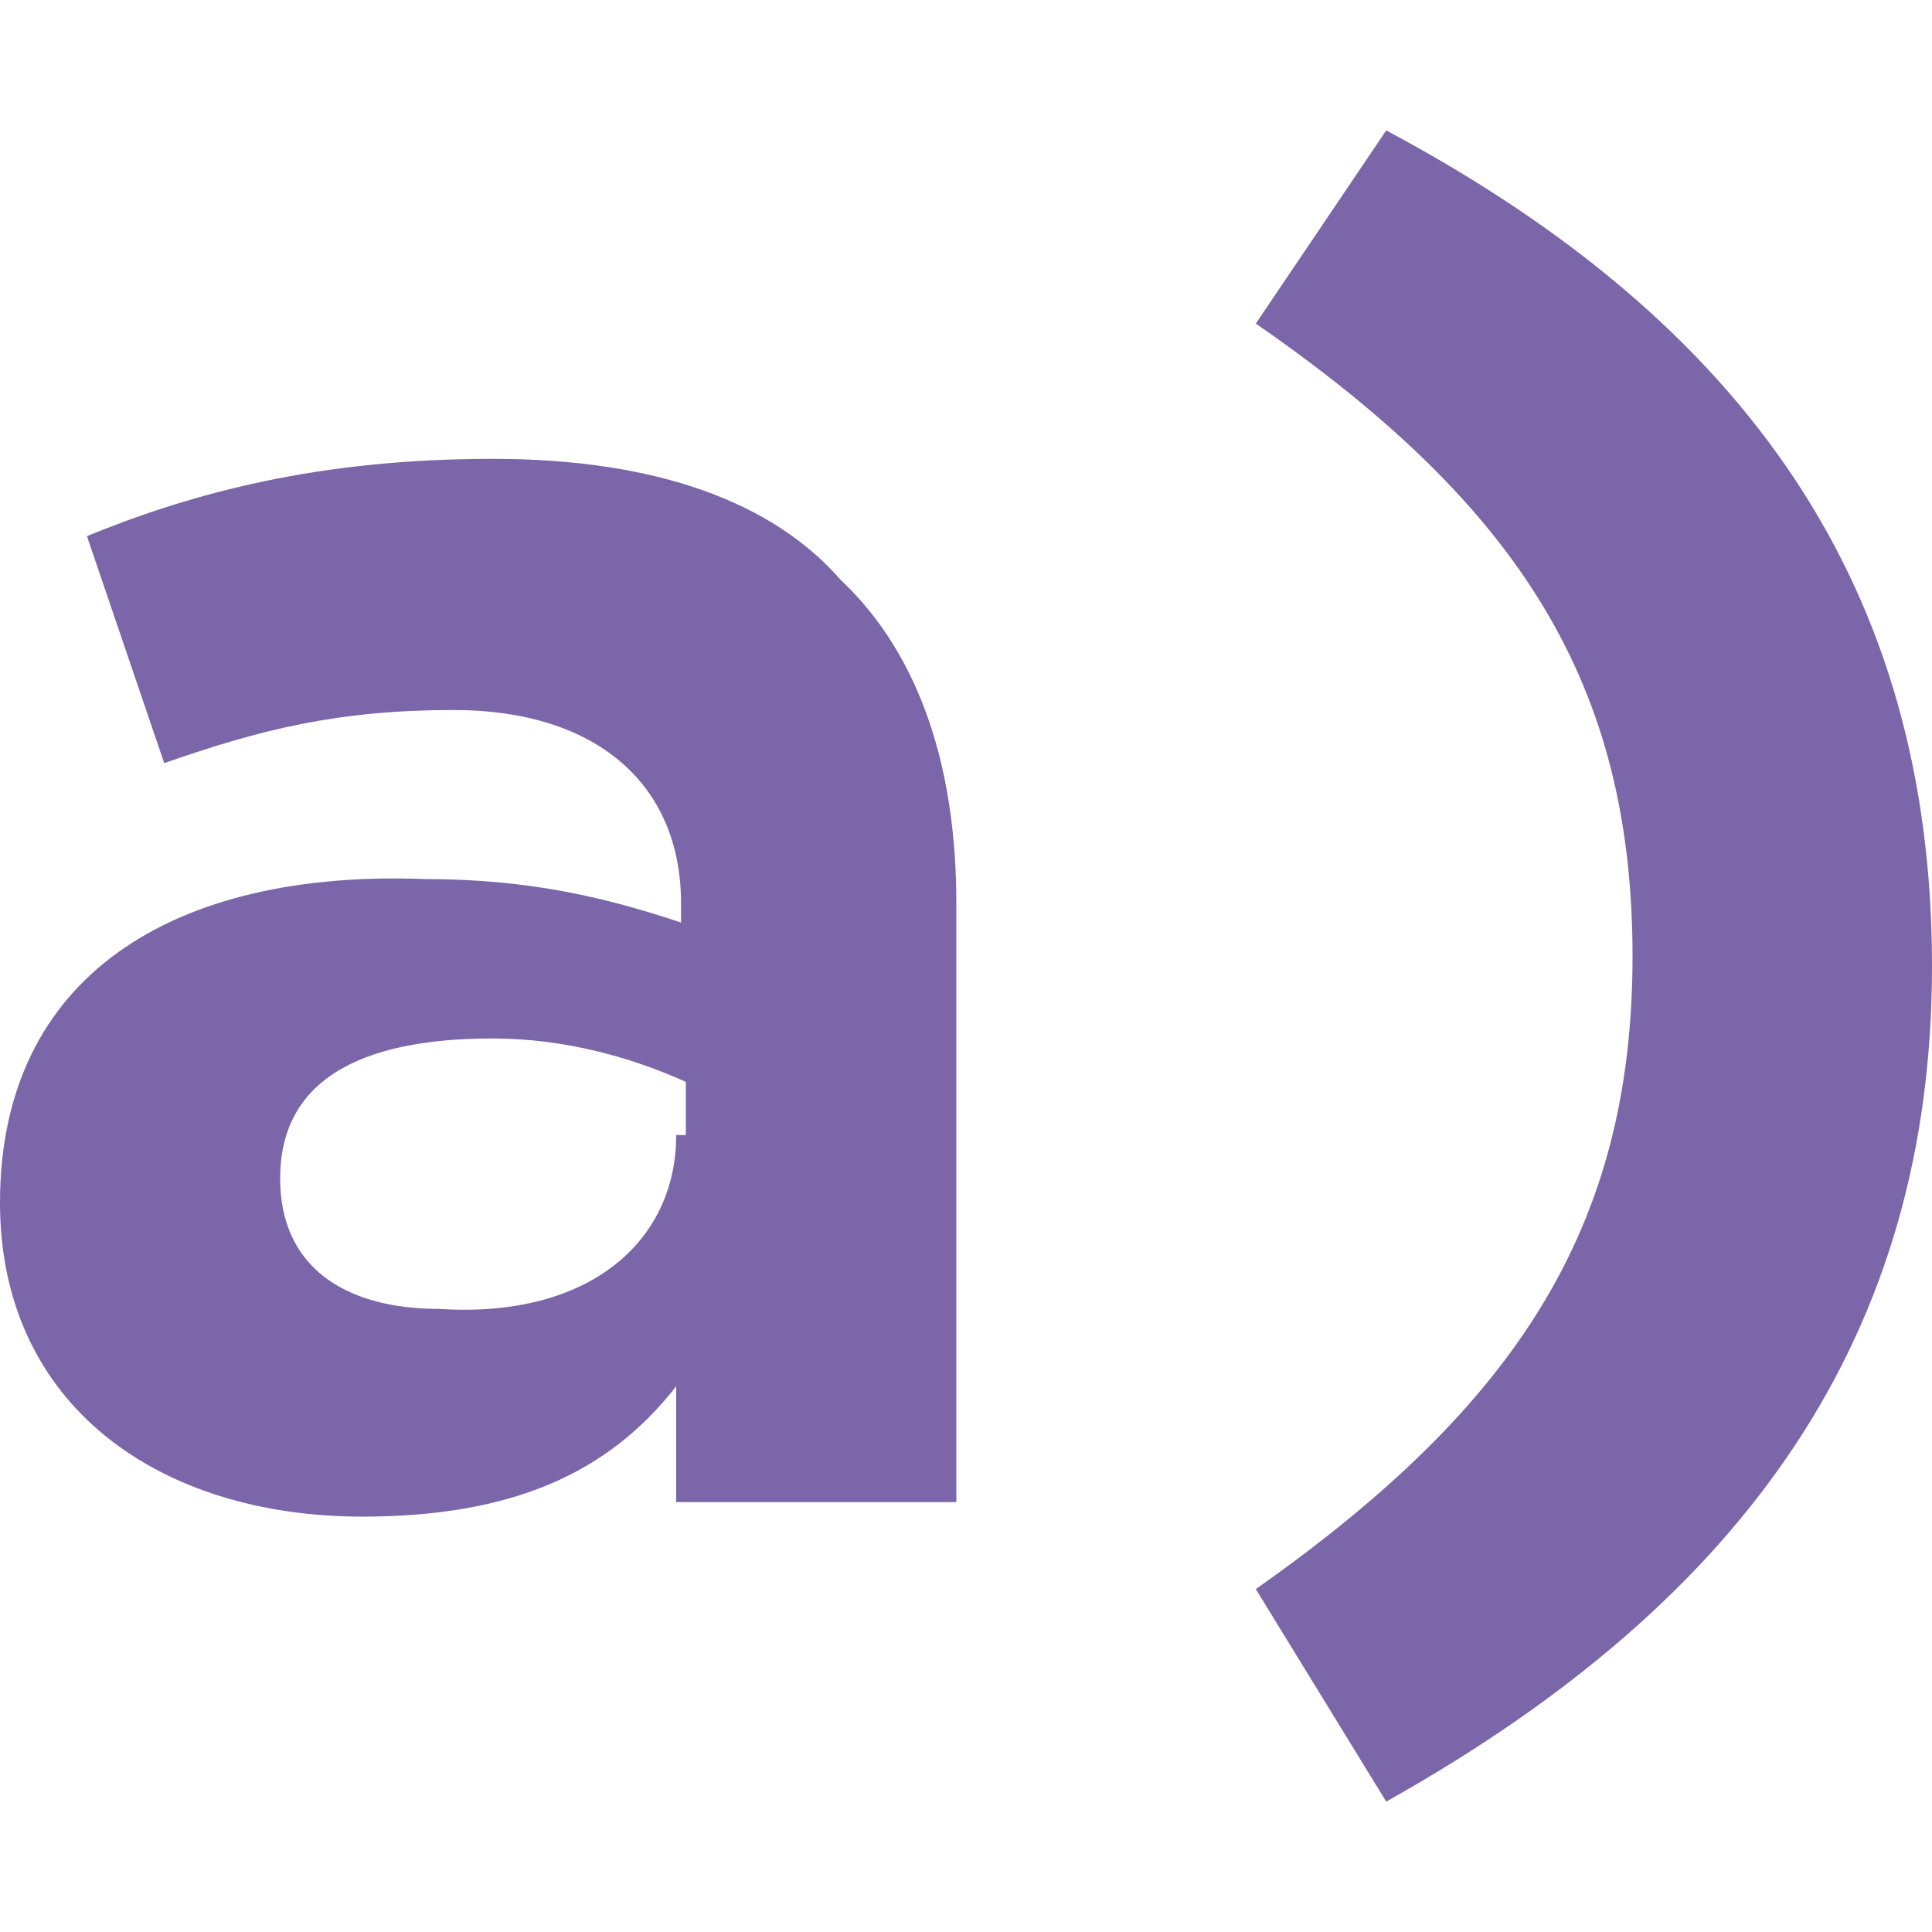 <svg width="40" height="40" viewBox="0 0 40 40" fill="none" xmlns="http://www.w3.org/2000/svg">
<g clip-path="url(#clip0)">
<path d="M10.2 9.5C6.6 9.5 4 10.2 1.8 11.1L3.4 15.8C5.4 15.1 7 14.7 9.4 14.7C12.3 14.7 14.1 16.2 14.1 18.7V19.1C12.6 18.6 11 18.2 8.8 18.2C3.6 18 0 20.2 0 24.9C0 29.1 3.3 31.4 7.5 31.4C10.6 31.4 12.6 30.5 14 28.7V31.1H19.8V18.7C19.8 16 19.1 13.6 17.4 12C16 10.4 13.6 9.5 10.2 9.5ZM14 23.5C14 25.7 12.2 27.3 9.1 27.1C7.1 27.1 5.8 26.2 5.8 24.4C5.8 22.4 7.4 21.5 10.2 21.5C11.7 21.5 13.1 21.9 14.2 22.4V23.5H14ZM28.7 2.7L26 6.7C31.5 10.5 33.8 14.2 33.8 19.8C33.8 25.4 31.4 29.1 26 32.9L28.7 37.3C36.2 33.1 40 27.6 40 20C40 12.2 36.2 6.7 28.7 2.7Z" fill="#7A66A8"/>
</g>
<defs>
<clipPath id="clip0">
<rect width="40" height="40" fill="white"/>
</clipPath>
</defs>
</svg>
